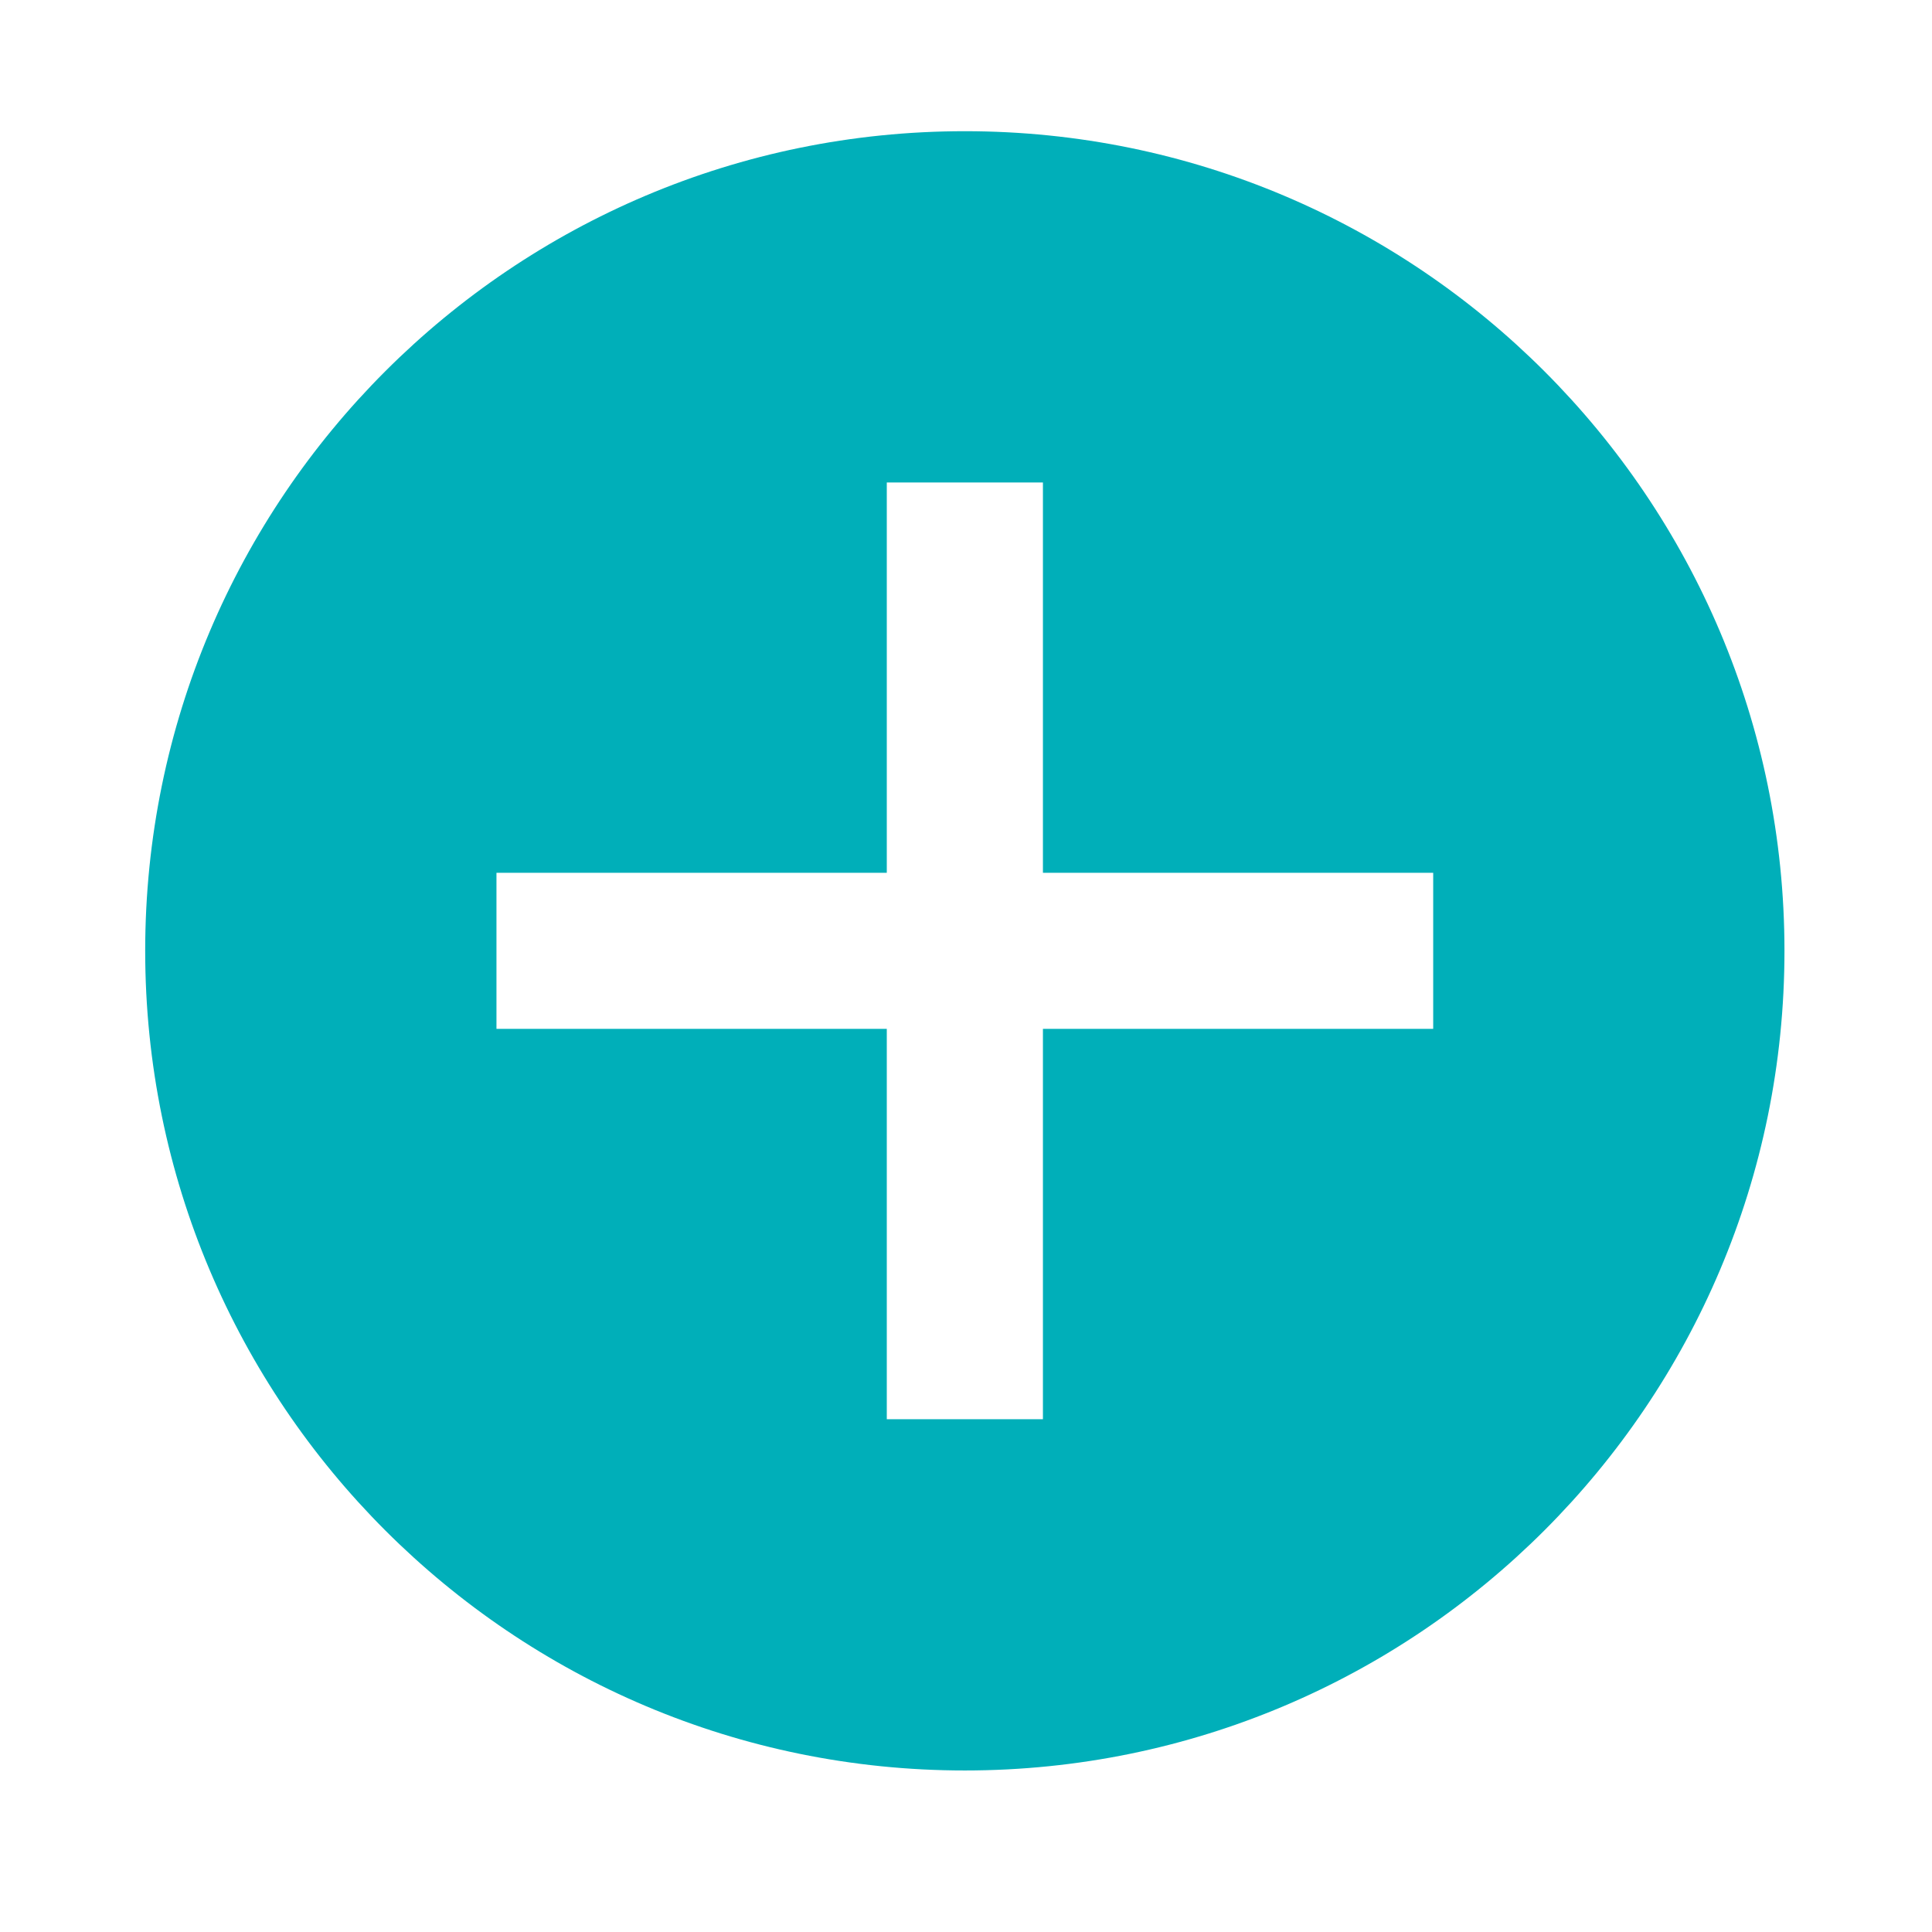 <?xml version="1.0" encoding="UTF-8"?> <svg xmlns="http://www.w3.org/2000/svg" width="33" height="33" viewBox="0 0 33 33" fill="none"> <path fill-rule="evenodd" clip-rule="evenodd" d="M16.48 30.241C24.212 30.241 30.48 23.973 30.48 16.241C30.48 8.509 24.212 2.241 16.48 2.241C8.748 2.241 2.48 8.509 2.48 16.241C2.48 23.973 8.748 30.241 16.48 30.241ZM15.147 14.908V8.241H17.814V14.908H24.48V17.574H17.814V24.241H15.147V17.574H8.48V14.908H15.147Z" fill="#00AFB9"></path> </svg> 